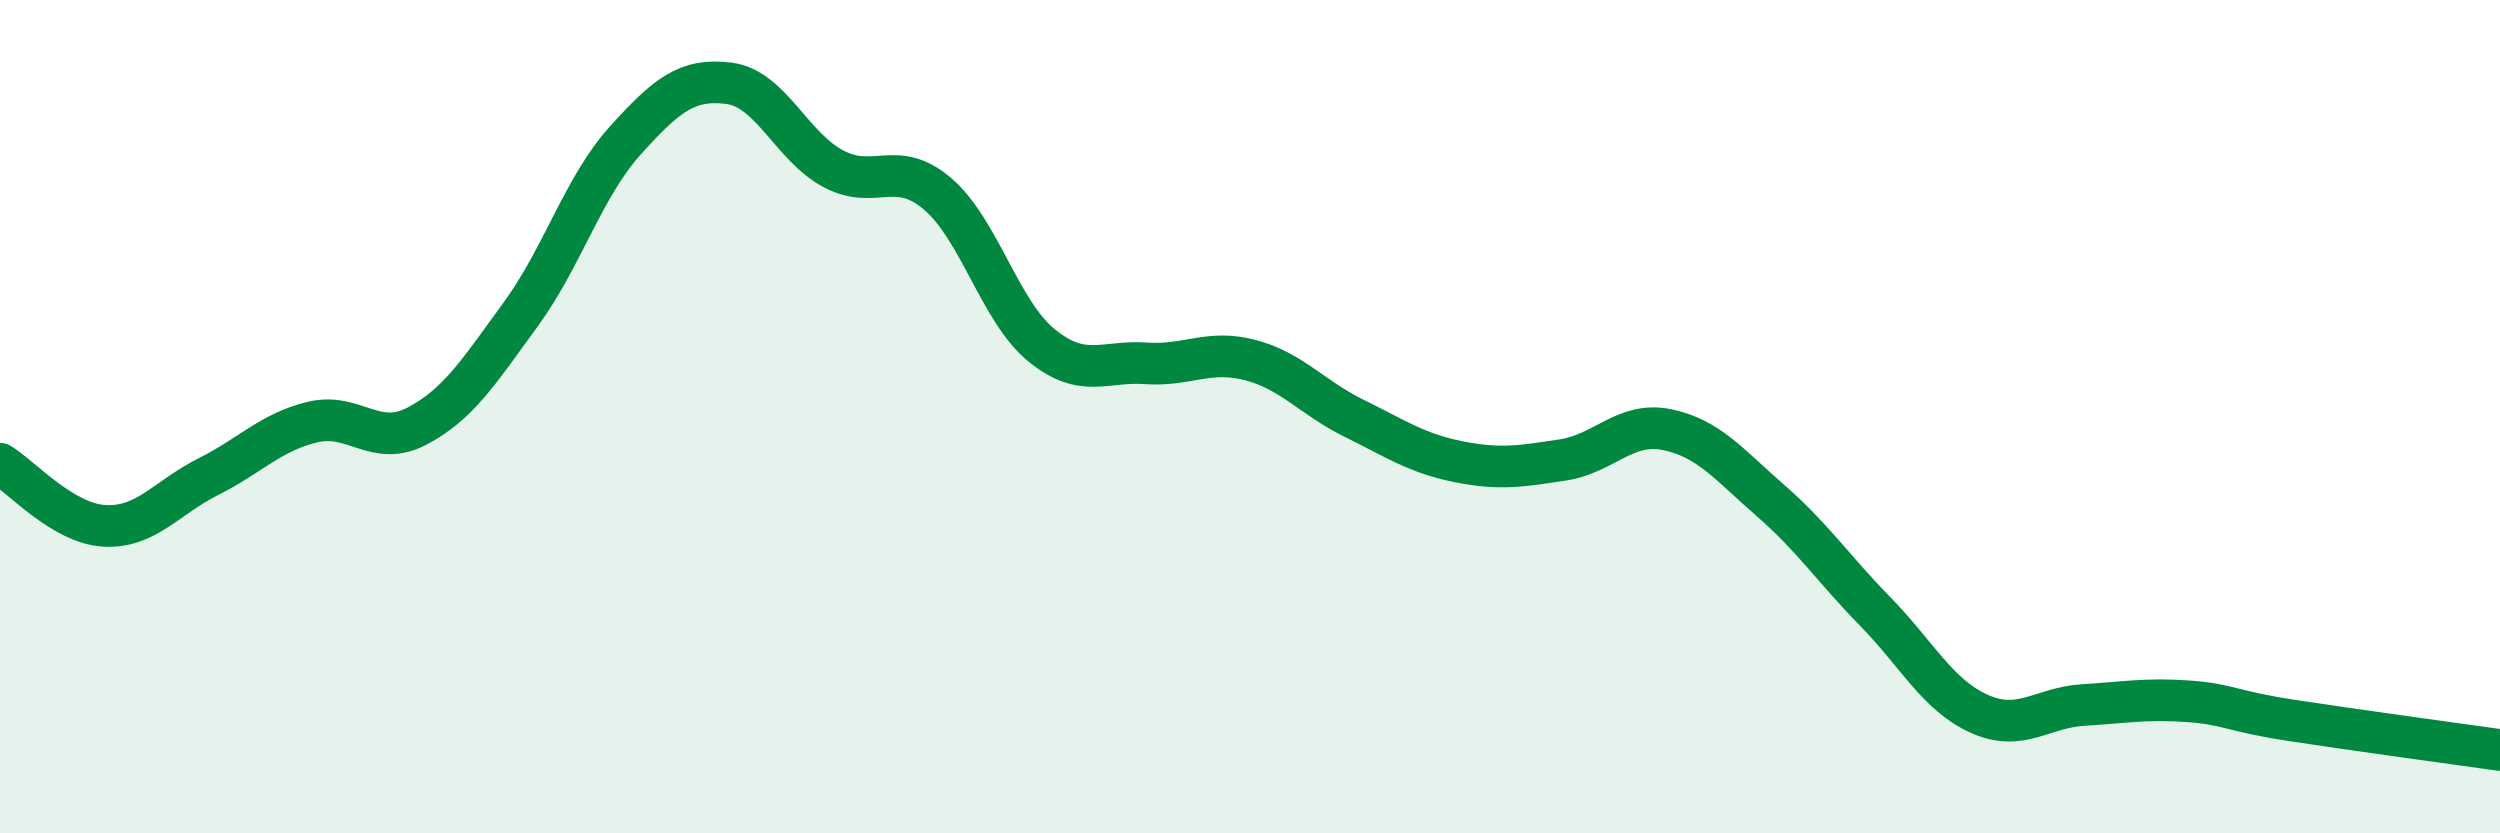 
    <svg width="60" height="20" viewBox="0 0 60 20" xmlns="http://www.w3.org/2000/svg">
      <path
        d="M 0,11.13 C 0.5,11.43 1.5,12.56 2.5,12.62 C 3.5,12.68 4,11.94 5,11.44 C 6,10.94 6.5,10.37 7.5,10.13 C 8.5,9.89 9,10.75 10,10.23 C 11,9.71 11.5,8.91 12.5,7.54 C 13.5,6.17 14,4.49 15,3.38 C 16,2.27 16.5,1.87 17.5,2 C 18.5,2.13 19,3.52 20,4.05 C 21,4.58 21.5,3.8 22.5,4.65 C 23.5,5.5 24,7.48 25,8.29 C 26,9.1 26.5,8.65 27.5,8.72 C 28.5,8.79 29,8.38 30,8.64 C 31,8.9 31.5,9.55 32.5,10.04 C 33.5,10.53 34,10.88 35,11.08 C 36,11.28 36.5,11.19 37.5,11.04 C 38.5,10.89 39,10.11 40,10.31 C 41,10.51 41.5,11.15 42.5,12.02 C 43.5,12.89 44,13.65 45,14.67 C 46,15.69 46.5,16.68 47.5,17.13 C 48.5,17.58 49,16.98 50,16.92 C 51,16.86 51.5,16.76 52.5,16.83 C 53.5,16.9 53.5,17.06 55,17.29 C 56.5,17.52 59,17.86 60,18L60 20L0 20Z"
        fill="#008740"
        opacity="0.1"
        stroke-linecap="round"
        stroke-linejoin="round"
      />
      <path
        d="M 0,11.13 C 0.5,11.43 1.5,12.56 2.5,12.62 C 3.5,12.68 4,11.94 5,11.44 C 6,10.94 6.5,10.37 7.5,10.13 C 8.5,9.89 9,10.75 10,10.23 C 11,9.71 11.5,8.91 12.5,7.54 C 13.5,6.17 14,4.49 15,3.38 C 16,2.27 16.5,1.87 17.5,2 C 18.5,2.13 19,3.52 20,4.05 C 21,4.58 21.5,3.8 22.5,4.65 C 23.5,5.5 24,7.48 25,8.29 C 26,9.1 26.5,8.65 27.5,8.72 C 28.5,8.79 29,8.38 30,8.64 C 31,8.9 31.5,9.55 32.5,10.04 C 33.5,10.53 34,10.88 35,11.08 C 36,11.28 36.5,11.19 37.5,11.04 C 38.5,10.89 39,10.11 40,10.31 C 41,10.51 41.5,11.15 42.5,12.02 C 43.5,12.89 44,13.65 45,14.67 C 46,15.69 46.5,16.68 47.5,17.13 C 48.5,17.58 49,16.98 50,16.92 C 51,16.86 51.5,16.76 52.5,16.83 C 53.5,16.9 53.5,17.06 55,17.29 C 56.5,17.52 59,17.86 60,18"
        stroke="#008740"
        stroke-width="1"
        fill="none"
        stroke-linecap="round"
        stroke-linejoin="round"
      />
    </svg>
  